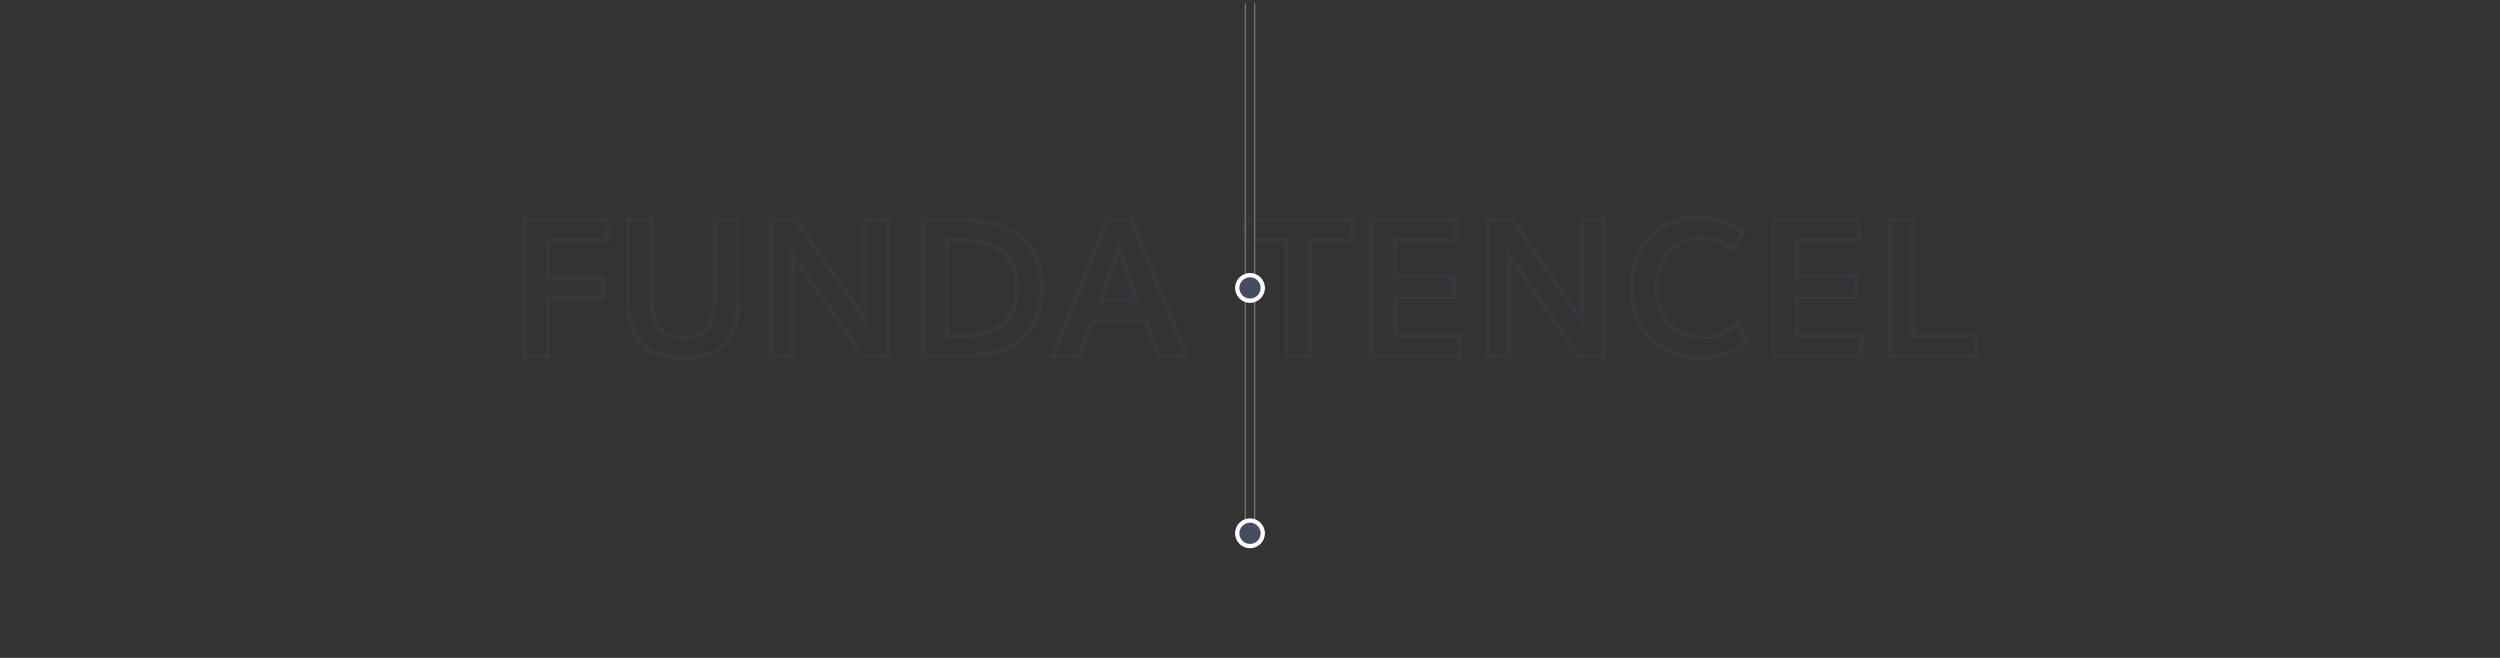<svg id="Capa_1" xmlns="http://www.w3.org/2000/svg" viewBox="0 0 1140 300"><rect x="0" y="0" width="1140" height="300" fill="#333333" stroke="none"/><style>.st1{fill:#474d60}.st3{fill:gray}.st4{fill:#fff}.st5{opacity:.2}</style><path class="st3" d="M571.9 1.46H572.4V243.18H571.9z"/><path class="st3" d="M567.61 1.46H568.11V243.18H567.61z"/><path class="st1" d="M575.83 131.29a5.83 5.83 0 1 1-11.66 0 5.83 5.83 0 0 1 11.66 0"/><path class="st4" d="M570 138.1c-3.75 0-6.8-3.05-6.8-6.8s3.05-6.8 6.8-6.8 6.8 3.05 6.8 6.8c0 3.74-3.05 6.8-6.8 6.8zm0-11.66c-2.67 0-4.85 2.18-4.85 4.85 0 2.67 2.18 4.85 4.85 4.85s4.85-2.18 4.85-4.85c0-2.67-2.18-4.85-4.85-4.85z"/><g><path class="st1" d="M575.83 243.18a5.83 5.83 0 1 1-11.66 0 5.83 5.83 0 0 1 11.66 0"/><path class="st4" d="M570 249.98c-3.75 0-6.8-3.05-6.8-6.8s3.05-6.8 6.8-6.8 6.8 3.05 6.8 6.8-3.05 6.8-6.8 6.8zm0-11.65c-2.67 0-4.85 2.18-4.85 4.85 0 2.67 2.18 4.85 4.85 4.85s4.85-2.18 4.85-4.85c0-2.68-2.18-4.85-4.85-4.85z"/></g><g class="st5"><path class="st1" d="M250.71 163.23h-12.74v-63.8h39.72v11.22h-26.97v14.91h25.4v11.26h-25.4v26.41zm-10.79-1.96h8.83v-26.42h25.4v-7.35h-25.4v-18.82h26.97v-7.31h-35.81v59.9zm71.66 2.94c-4.05 0-7.66-.5-10.75-1.49-3.11-1-5.66-2.34-7.58-3.99-1.92-1.65-3.49-3.73-4.68-6.18-1.17-2.41-1.98-4.9-2.42-7.42-.43-2.48-.65-5.28-.65-8.32V99.42h12.74v37.85c0 2.46.23 4.65.69 6.52.45 1.83 1.07 3.34 1.84 4.49.76 1.13 1.7 2.06 2.82 2.78 1.13.73 2.34 1.24 3.6 1.53 1.3.29 2.76.44 4.35.44 2.04 0 3.86-.25 5.41-.76 1.51-.49 2.9-1.31 4.12-2.44 1.2-1.11 2.14-2.72 2.79-4.78.67-2.13 1.02-4.76 1.02-7.82V99.42h12.74v37.42c0 3.01-.2 5.78-.61 8.23-.41 2.49-1.2 4.98-2.35 7.4-1.17 2.46-2.73 4.55-4.64 6.22-1.91 1.67-4.46 3.02-7.59 4.02-3.1.99-6.75 1.5-10.85 1.5zm-24.13-62.83v35.43c0 2.93.21 5.62.62 7.99.41 2.34 1.16 4.66 2.25 6.9 1.07 2.2 2.48 4.07 4.2 5.55 1.72 1.48 4.04 2.69 6.9 3.61 2.89.93 6.31 1.4 10.15 1.4 3.9 0 7.35-.47 10.26-1.4 2.87-.92 5.19-2.14 6.9-3.63 1.7-1.49 3.1-3.37 4.16-5.59 1.07-2.26 1.81-4.57 2.19-6.88.39-2.34.58-5.01.58-7.91v-35.47h-8.83v35.85c0 3.25-.37 6.08-1.11 8.41-.76 2.39-1.88 4.28-3.33 5.63-1.43 1.32-3.06 2.29-4.84 2.87-1.75.57-3.77.85-6.01.85-1.74 0-3.34-.17-4.78-.49-1.48-.34-2.9-.94-4.22-1.79-1.34-.86-2.48-1.98-3.38-3.34-.89-1.33-1.61-3.05-2.11-5.11-.5-2.02-.75-4.37-.75-6.99v-35.89h-8.85zm118.31 61.85H392.8l-.29-.42c-15.73-22.72-25.74-37.16-29.87-43.07v43.5H350.7v-63.8h12.92l.29.42c16.37 23.73 25.84 37.46 29.61 42.94V99.42h12.23v63.81zm-11.94-1.96h9.98v-59.89h-8.32v47.73l-1.79-2.62c-1.21-1.78-10.81-15.7-31.1-45.11h-9.94v59.89h8.03v-47.73l1.78 2.52c2.08 2.95 12.63 18.16 31.36 45.21zm46.09 1.96h-19.97v-63.8h18.22c12.56 0 22.1 2.73 28.37 8.12 6.31 5.42 9.52 13.3 9.52 23.4 0 10.47-3.13 18.56-9.31 24.05-6.14 5.46-15.17 8.23-26.83 8.23zm-18.01-1.96h18.01c11.17 0 19.76-2.6 25.54-7.74 5.74-5.11 8.66-12.71 8.66-22.59 0-9.51-2.97-16.89-8.83-21.92-5.91-5.07-15.03-7.64-27.1-7.64H421.9v59.89zm18.56-7.3h-9.73v-45.28h8.41c8.48 0 14.91 1.92 19.11 5.71 4.23 3.82 6.38 9.37 6.38 16.51 0 7.5-2.12 13.28-6.3 17.2-4.16 3.88-10.17 5.86-17.87 5.86zm-7.77-1.96h7.77c7.19 0 12.75-1.8 16.54-5.34 3.77-3.53 5.68-8.83 5.68-15.77 0-6.56-1.93-11.63-5.73-15.06-3.83-3.45-9.82-5.21-17.8-5.21h-6.46v41.38zm109.73 11.22h-14.31l-5.99-15.08h-23.65l-5.86 15.08h-13.97l25.64-63.8h12.28l25.86 63.8zm-12.98-1.96h10.08l-24.27-59.89h-9.64l-24.07 59.89h9.74l5.86-15.08h26.31l5.99 15.08zm-9.67-23.19h-19.3l.45-1.3c3.74-10.7 6.53-18.73 8.37-24.08l.92-2.68.93 2.68c2.2 6.37 4.88 14.25 8.2 24.09l.43 1.29zm-16.55-1.95h13.83c-2.68-7.93-4.93-14.55-6.84-20.11-1.72 4.97-4.05 11.67-6.99 20.11zm95.14 27.1h-12.74v-52.59h-19.07V99.42h51.19v11.22h-19.37v52.59zm-10.79-1.96h8.83v-52.59h19.37v-7.31h-47.28v7.31h19.07v52.59zm78.96 1.96h-42.22v-63.8h40.99v11.22h-28.25v14.57h26.72v11.26h-26.59v15.55h29.35v11.2zm-40.27-1.96h38.32v-7.31h-29.35V134.5h26.59v-7.35H635.1v-18.48h28.25v-7.31h-37.08v59.91zm106.16 1.96h-12.96l-.29-.42c-15.73-22.71-25.74-37.15-29.87-43.07v43.5h-11.94v-63.8h12.92l.29.42c16.56 24 25.88 37.53 29.61 42.94V99.42h12.24v63.81zm-11.94-1.96h9.98v-59.89h-8.33v47.73l-1.79-2.62c-1.21-1.77-10.51-15.27-31.1-45.11h-9.94v59.89h8.03v-47.73l1.78 2.52c2.11 2.98 12.66 18.19 31.37 45.21zm54.5 2.89c-4.18 0-8.21-.73-11.99-2.17-3.78-1.44-7.2-3.52-10.16-6.2-2.98-2.69-5.39-6.19-7.15-10.4-1.76-4.19-2.65-8.91-2.65-14.03 0-4.28.59-8.28 1.77-11.92 1.18-3.65 2.8-6.79 4.81-9.35a31.55 31.55 0 0 1 7.01-6.55c2.65-1.81 5.49-3.15 8.44-4 2.94-.84 5.99-1.27 9.06-1.27 8.28 0 15.43 2.31 21.25 6.88l.66.52-5.14 9.19-.88-.61c-4.51-3.13-9.56-4.71-14.99-4.71-2.48 0-4.87.5-7.1 1.49-2.24.99-4.24 2.4-5.96 4.2-1.71 1.79-3.1 4.1-4.12 6.85-1.03 2.77-1.55 5.85-1.55 9.17 0 6.54 1.86 11.84 5.51 15.77 3.64 3.91 8.32 5.89 13.9 5.89 5.94 0 11.48-2.03 16.47-6.03l1.01-.81 4.41 10.42-.59.46c-6.16 4.79-13.56 7.21-22.02 7.21zm-.85-63.93c-2.9 0-5.76.4-8.52 1.19-2.75.79-5.4 2.05-7.88 3.73a29.746 29.746 0 0 0-6.58 6.15c-1.87 2.38-3.38 5.32-4.49 8.74-1.11 3.44-1.67 7.25-1.67 11.32 0 4.86.84 9.33 2.49 13.28 1.65 3.94 3.89 7.2 6.66 9.7 2.79 2.51 6 4.47 9.55 5.82 3.55 1.35 7.35 2.04 11.29 2.04 7.74 0 14.53-2.14 20.21-6.35l-2.82-6.67c-5.07 3.76-10.68 5.67-16.67 5.67-6.15 0-11.3-2.19-15.33-6.51-4.01-4.3-6.04-10.06-6.04-17.11 0-3.56.56-6.87 1.68-9.86 1.11-3 2.64-5.53 4.54-7.51a20.6 20.6 0 0 1 6.58-4.64c2.48-1.1 5.14-1.66 7.89-1.66 5.48 0 10.59 1.5 15.21 4.46l3.28-5.86c-5.34-3.93-11.86-5.93-19.38-5.93zm75.7 63h-42.22v-63.8h40.99v11.22h-28.25v14.57h26.72v11.26h-26.59v15.55h29.35v11.2zm-40.27-1.96h38.32v-7.31h-29.35V134.5h26.59v-7.35H818.4v-18.48h28.25v-7.31h-37.08v59.91zm92.48 1.96h-41.38v-63.8h12.74v52.59h28.63v11.21zm-39.42-1.96h37.47v-7.31h-28.63v-52.59h-8.83v59.9z"/></g></svg>
